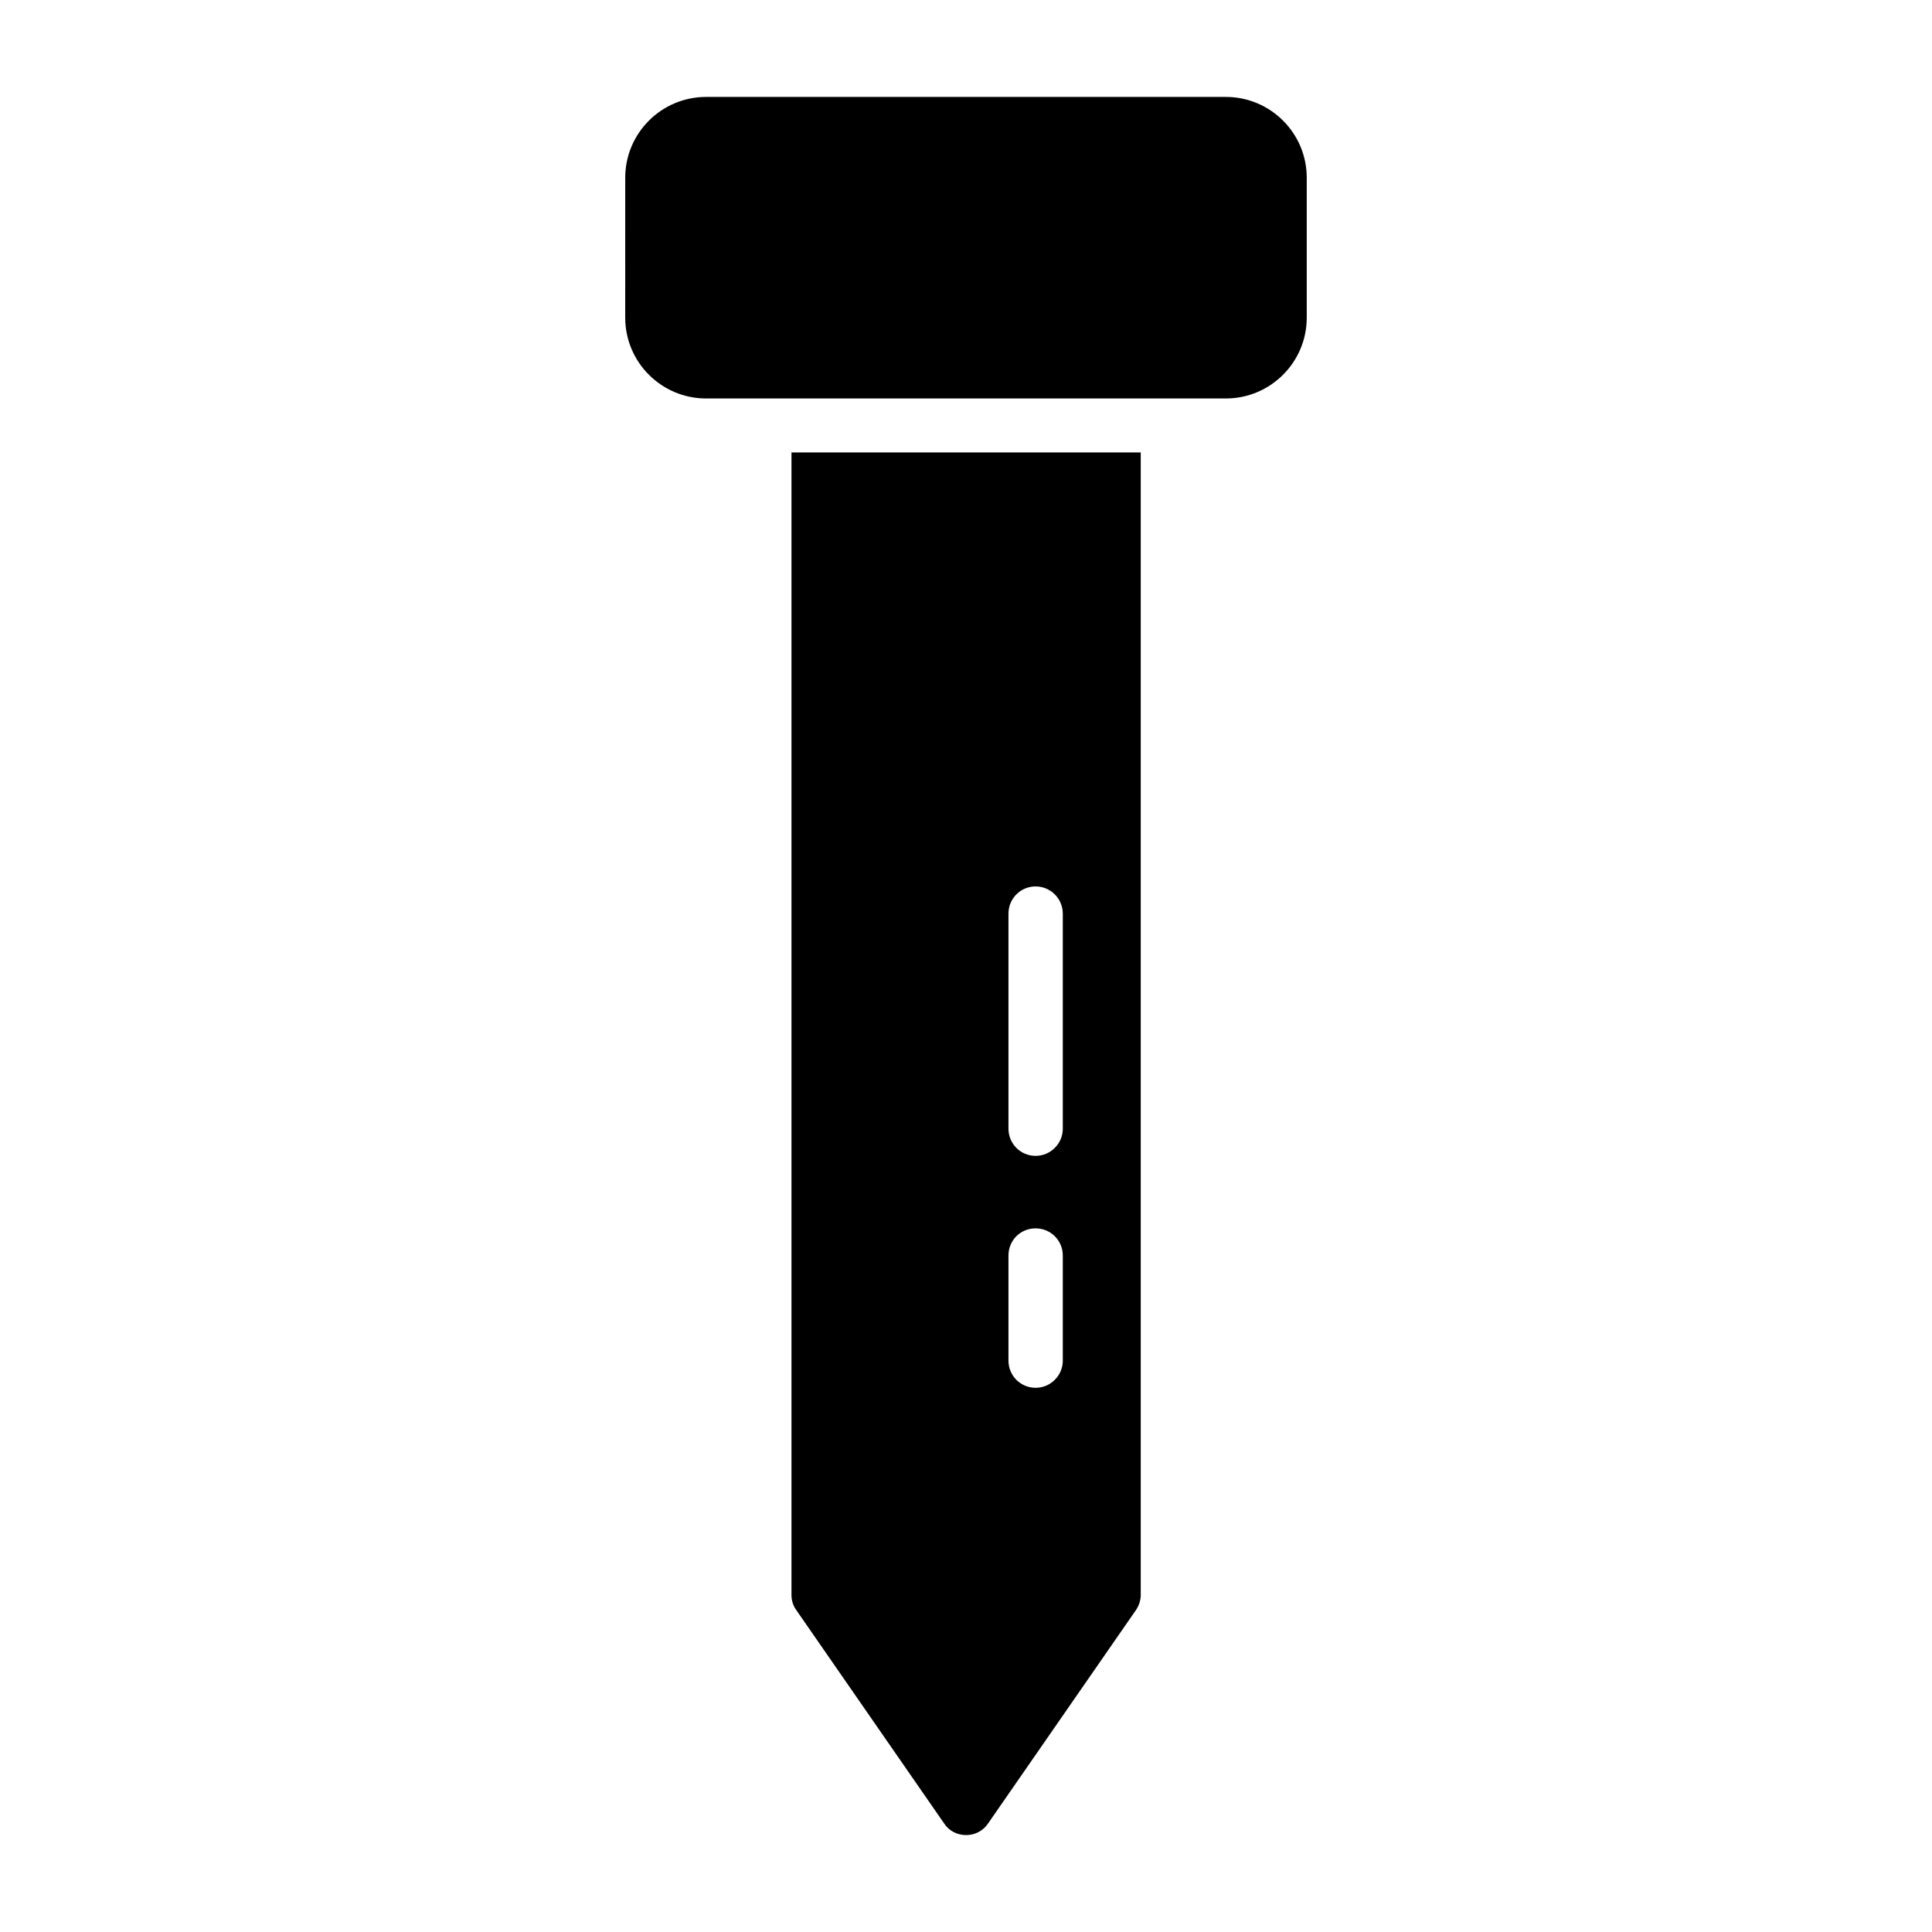 <?xml version="1.0" encoding="UTF-8"?>
<!-- Uploaded to: SVG Repo, www.svgrepo.com, Generator: SVG Repo Mixer Tools -->
<svg fill="#000000" width="800px" height="800px" version="1.1" viewBox="144 144 512 512" xmlns="http://www.w3.org/2000/svg">
 <g>
  <path d="m353.75 263.9v302.79c0 1.441 0.434 2.879 1.297 4.031l39.152 56.5c1.227 1.941 3.457 3.094 5.832 3.094s4.535-1.152 5.828-3.094l39.152-56.5c0.793-1.152 1.297-2.59 1.297-4.031v-302.79zm71.902 240.68c0 3.957-3.238 7.199-7.199 7.199-4.031 0-7.199-3.238-7.199-7.199v-27.852c0-4.031 3.168-7.199 7.199-7.199 3.957 0 7.199 3.168 7.199 7.199zm0-61.465c0 3.957-3.238 7.199-7.199 7.199-4.031 0-7.199-3.238-7.199-7.199v-57.004c0-3.957 3.168-7.199 7.199-7.199 3.957 0 7.199 3.238 7.199 7.199z"/>
  <path d="m490.3 191.11v37.062c0 11.855-9.641 21.426-21.426 21.426h-137.76c-11.785 0-21.426-9.57-21.426-21.426l0.004-37.062c0-11.855 9.641-21.422 21.422-21.422h137.76c11.785 0 21.426 9.566 21.426 21.422z"/>
 </g>
</svg>